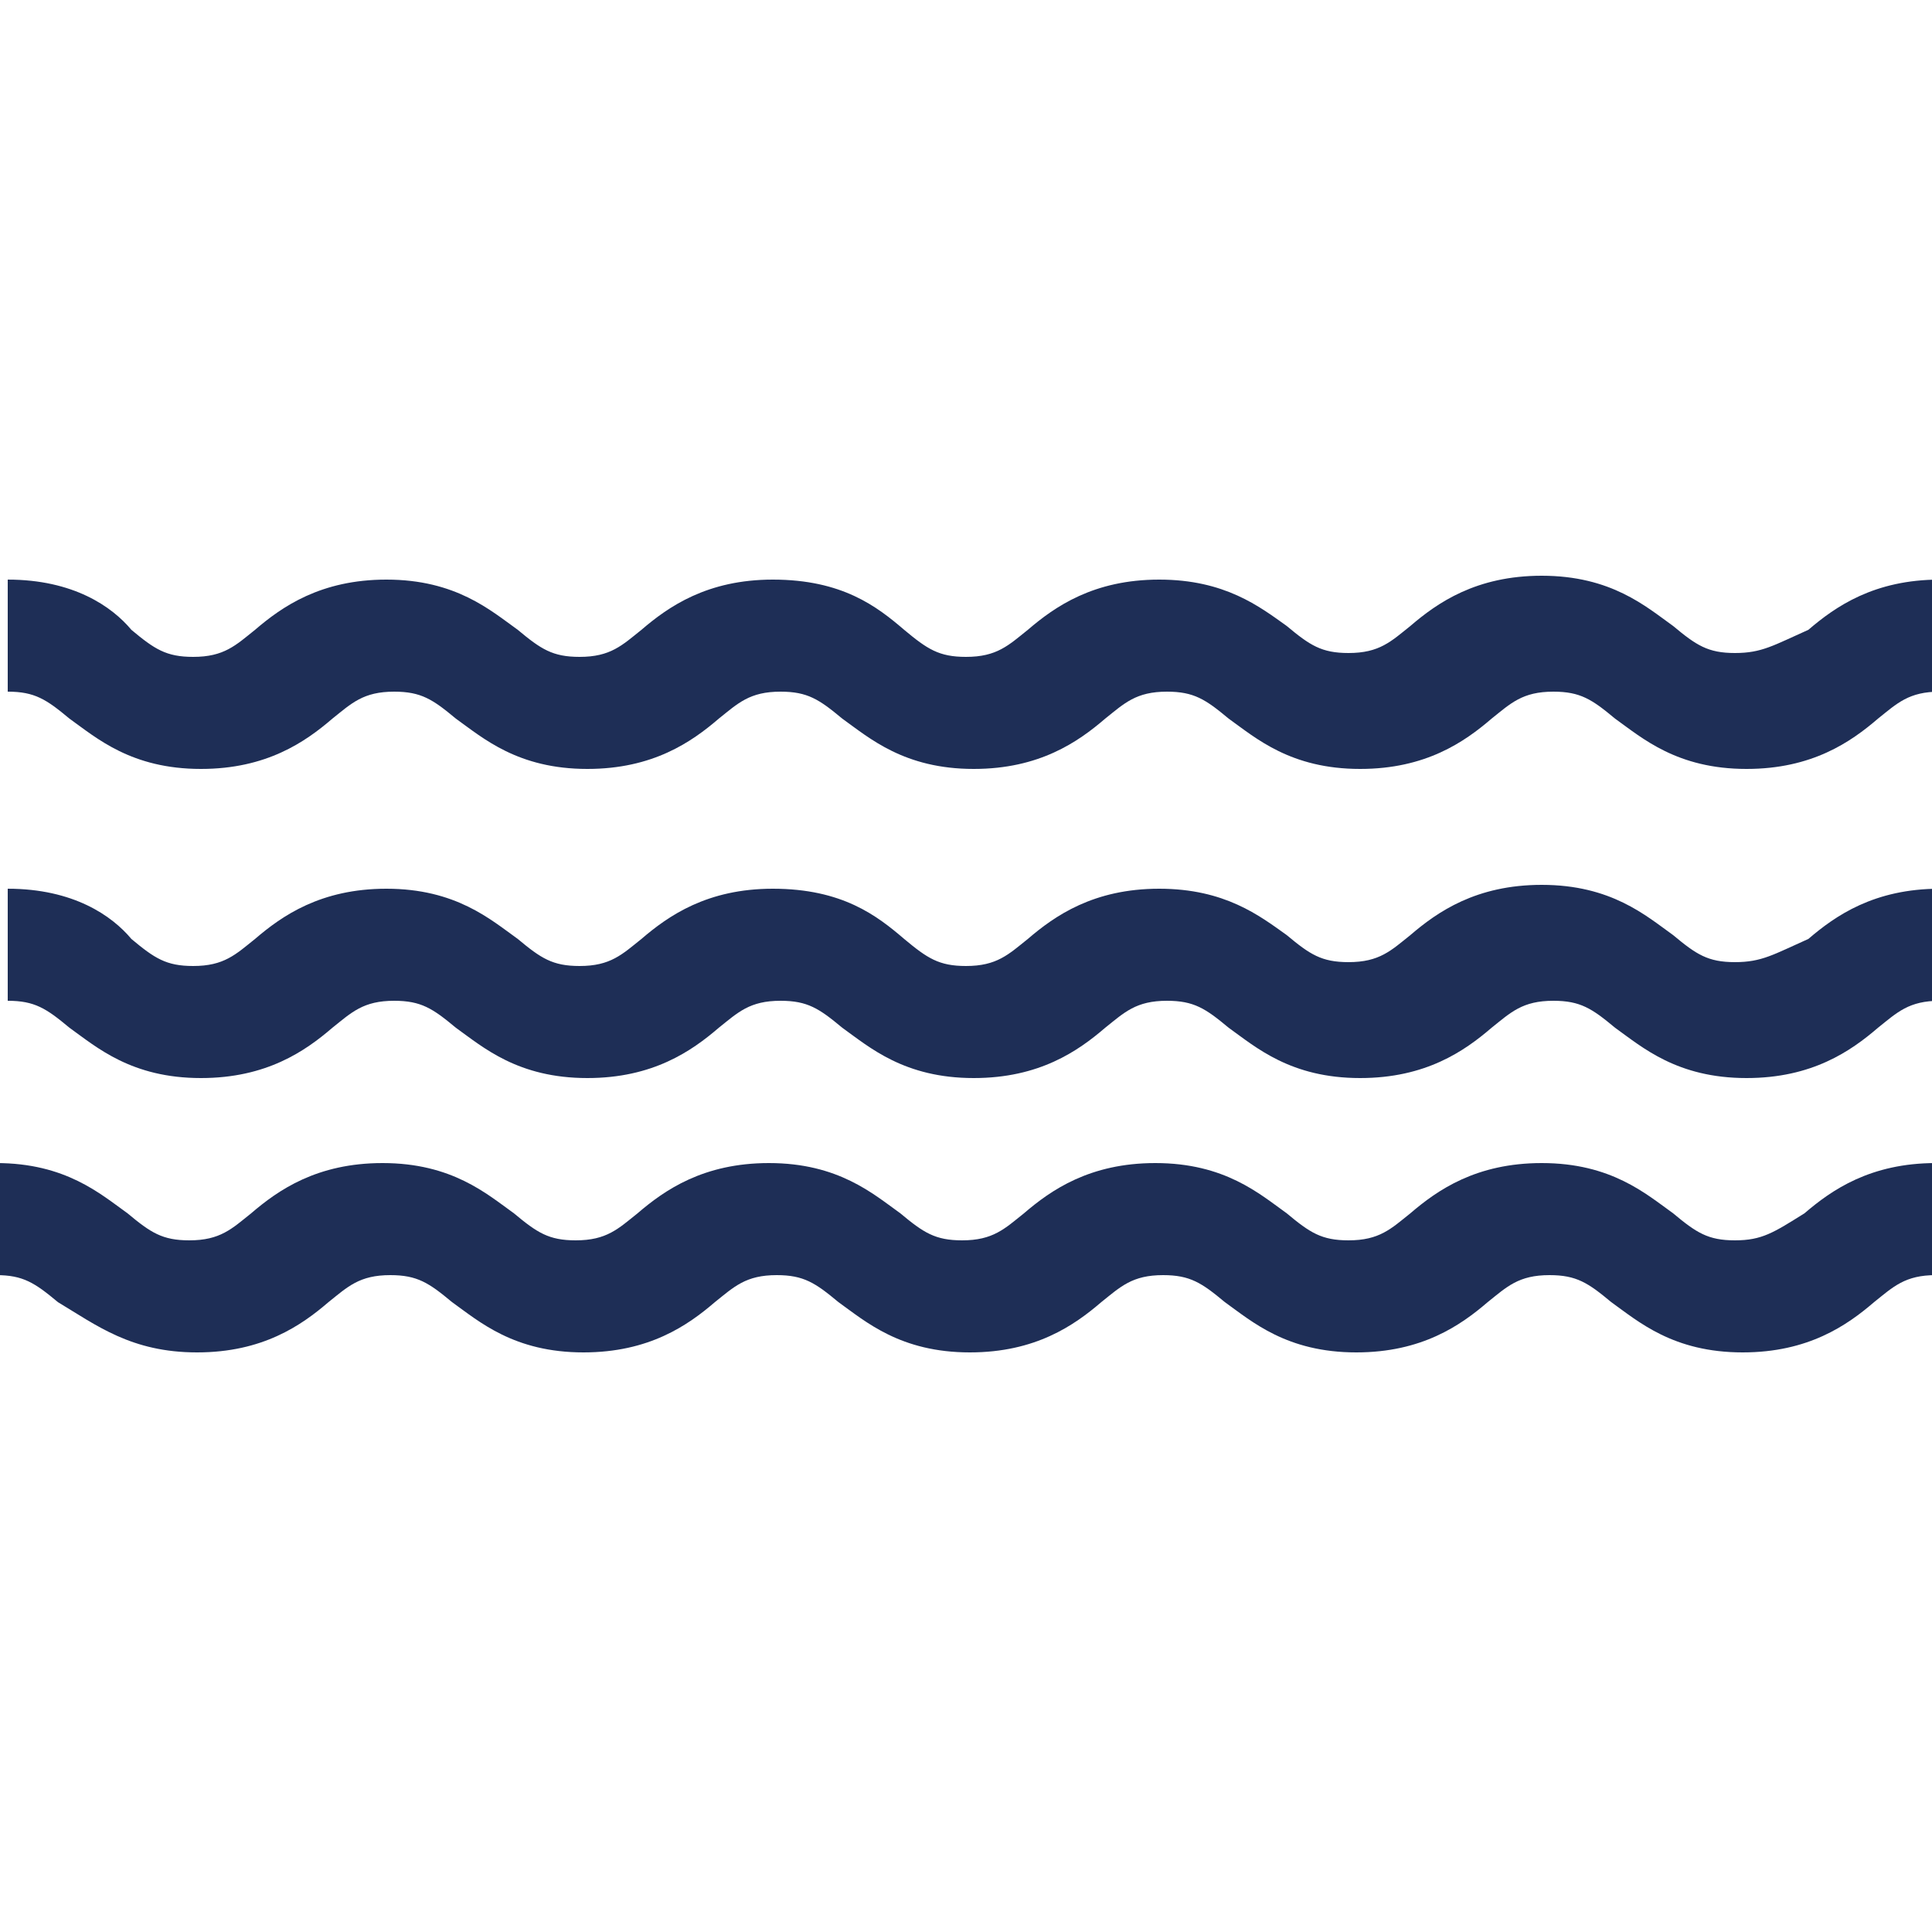 <?xml version="1.0" encoding="utf-8"?>
<!-- Generator: Adobe Illustrator 26.0.1, SVG Export Plug-In . SVG Version: 6.00 Build 0)  -->
<svg version="1.1" id="Layer_1" xmlns="http://www.w3.org/2000/svg" xmlns:xlink="http://www.w3.org/1999/xlink" x="0px" y="0px"
	 viewBox="0 0 50 50" style="enable-background:new 0 0 50 50;" xml:space="preserve">
<style type="text/css">
	.st0{fill:#1E2E56;}
</style>
<g>
	<g>
		<path class="st0" d="M44.9,32.1c-0.7,0-1-0.2-1.6-0.7c-0.7-0.5-1.6-1.3-3.4-1.3c-1.7,0-2.7,0.7-3.4,1.3c-0.5,0.4-0.8,0.7-1.6,0.7
			c-0.7,0-1-0.2-1.6-0.7c-0.7-0.5-1.6-1.3-3.4-1.3c-1.7,0-2.7,0.7-3.4,1.3c-0.5,0.4-0.8,0.7-1.6,0.7c-0.7,0-1-0.2-1.6-0.7
			c-0.7-0.5-1.6-1.3-3.4-1.3c-1.7,0-2.7,0.7-3.4,1.3c-0.5,0.4-0.8,0.7-1.6,0.7c-0.7,0-1-0.2-1.6-0.7c-0.7-0.5-1.6-1.3-3.4-1.3
			c-1.7,0-2.7,0.7-3.4,1.3c-0.5,0.4-0.8,0.7-1.6,0.7c-0.7,0-1-0.2-1.6-0.7c-0.7-0.5-1.6-1.3-3.4-1.3v2.9c0.7,0,1,0.2,1.6,0.7
			C2.5,34.3,3.4,35,5.1,35c1.7,0,2.7-0.7,3.4-1.3c0.5-0.4,0.8-0.7,1.6-0.7c0.7,0,1,0.2,1.6,0.7c0.7,0.5,1.6,1.3,3.4,1.3
			c1.7,0,2.7-0.7,3.4-1.3c0.5-0.4,0.8-0.7,1.6-0.7c0.7,0,1,0.2,1.6,0.7c0.7,0.5,1.6,1.3,3.4,1.3c1.7,0,2.7-0.7,3.4-1.3
			c0.5-0.4,0.8-0.7,1.6-0.7c0.7,0,1,0.2,1.6,0.7c0.7,0.5,1.6,1.3,3.4,1.3c1.7,0,2.7-0.7,3.4-1.3c0.5-0.4,0.8-0.7,1.6-0.7
			c0.7,0,1,0.2,1.6,0.7c0.7,0.5,1.6,1.3,3.4,1.3c1.7,0,2.7-0.7,3.4-1.3c0.5-0.4,0.8-0.7,1.6-0.7v-2.9c-1.7,0-2.7,0.7-3.4,1.3
			C45.9,31.9,45.6,32.1,44.9,32.1L44.9,32.1z M44.9,32.1"/>
	</g>
	<g>
		<path class="st0" d="M44.9,24.9c-0.7,0-1-0.2-1.6-0.7c-0.7-0.5-1.6-1.3-3.4-1.3c-1.7,0-2.7,0.7-3.4,1.3c-0.5,0.4-0.8,0.7-1.6,0.7
			c-0.7,0-1-0.2-1.6-0.7C32.6,23.7,31.7,23,30,23c-1.7,0-2.7,0.7-3.4,1.3c-0.5,0.4-0.8,0.7-1.6,0.7c-0.7,0-1-0.2-1.6-0.7
			C22.7,23.7,21.8,23,20,23c-1.7,0-2.7,0.7-3.4,1.3c-0.5,0.4-0.8,0.7-1.6,0.7c-0.7,0-1-0.2-1.6-0.7c-0.7-0.5-1.6-1.3-3.4-1.3
			c-1.7,0-2.7,0.7-3.4,1.3c-0.5,0.4-0.8,0.7-1.6,0.7c-0.7,0-1-0.2-1.6-0.7C2.9,23.7,1.9,23,0.2,23v2.9c0.7,0,1,0.2,1.6,0.7
			c0.7,0.5,1.6,1.3,3.4,1.3c1.7,0,2.7-0.7,3.4-1.3c0.5-0.4,0.8-0.7,1.6-0.7c0.7,0,1,0.2,1.6,0.7c0.7,0.5,1.6,1.3,3.4,1.3
			c1.7,0,2.7-0.7,3.4-1.3c0.5-0.4,0.8-0.7,1.6-0.7c0.7,0,1,0.2,1.6,0.7c0.7,0.5,1.6,1.3,3.4,1.3c1.7,0,2.7-0.7,3.4-1.3
			c0.5-0.4,0.8-0.7,1.6-0.7c0.7,0,1,0.2,1.6,0.7c0.7,0.5,1.6,1.3,3.4,1.3c1.7,0,2.7-0.7,3.4-1.3c0.5-0.4,0.8-0.7,1.6-0.7
			c0.7,0,1,0.2,1.6,0.7c0.7,0.5,1.6,1.3,3.4,1.3c1.7,0,2.7-0.7,3.4-1.3c0.5-0.4,0.8-0.7,1.6-0.7V23c-1.7,0-2.7,0.7-3.4,1.3
			C45.9,24.7,45.6,24.9,44.9,24.9L44.9,24.9z M44.9,24.9"/>
	</g>
	<g>
		<path class="st0" d="M44.9,16.9c-0.7,0-1-0.2-1.6-0.7c-0.7-0.5-1.6-1.3-3.4-1.3c-1.7,0-2.7,0.7-3.4,1.3c-0.5,0.4-0.8,0.7-1.6,0.7
			c-0.7,0-1-0.2-1.6-0.7C32.6,15.7,31.7,15,30,15c-1.7,0-2.7,0.7-3.4,1.3c-0.5,0.4-0.8,0.7-1.6,0.7c-0.7,0-1-0.2-1.6-0.7
			C22.7,15.7,21.8,15,20,15c-1.7,0-2.7,0.7-3.4,1.3c-0.5,0.4-0.8,0.7-1.6,0.7c-0.7,0-1-0.2-1.6-0.7c-0.7-0.5-1.6-1.3-3.4-1.3
			c-1.7,0-2.7,0.7-3.4,1.3c-0.5,0.4-0.8,0.7-1.6,0.7c-0.7,0-1-0.2-1.6-0.7C2.9,15.7,1.9,15,0.2,15v2.9c0.7,0,1,0.2,1.6,0.7
			c0.7,0.5,1.6,1.3,3.4,1.3c1.7,0,2.7-0.7,3.4-1.3c0.5-0.4,0.8-0.7,1.6-0.7c0.7,0,1,0.2,1.6,0.7c0.7,0.5,1.6,1.3,3.4,1.3
			c1.7,0,2.7-0.7,3.4-1.3c0.5-0.4,0.8-0.7,1.6-0.7c0.7,0,1,0.2,1.6,0.7c0.7,0.5,1.6,1.3,3.4,1.3c1.7,0,2.7-0.7,3.4-1.3
			c0.5-0.4,0.8-0.7,1.6-0.7c0.7,0,1,0.2,1.6,0.7c0.7,0.5,1.6,1.3,3.4,1.3c1.7,0,2.7-0.7,3.4-1.3c0.5-0.4,0.8-0.7,1.6-0.7
			c0.7,0,1,0.2,1.6,0.7c0.7,0.5,1.6,1.3,3.4,1.3c1.7,0,2.7-0.7,3.4-1.3c0.5-0.4,0.8-0.7,1.6-0.7V15c-1.7,0-2.7,0.7-3.4,1.3
			C45.9,16.7,45.6,16.9,44.9,16.9L44.9,16.9z M44.9,16.9"/>
	</g>
</g>
</svg>
